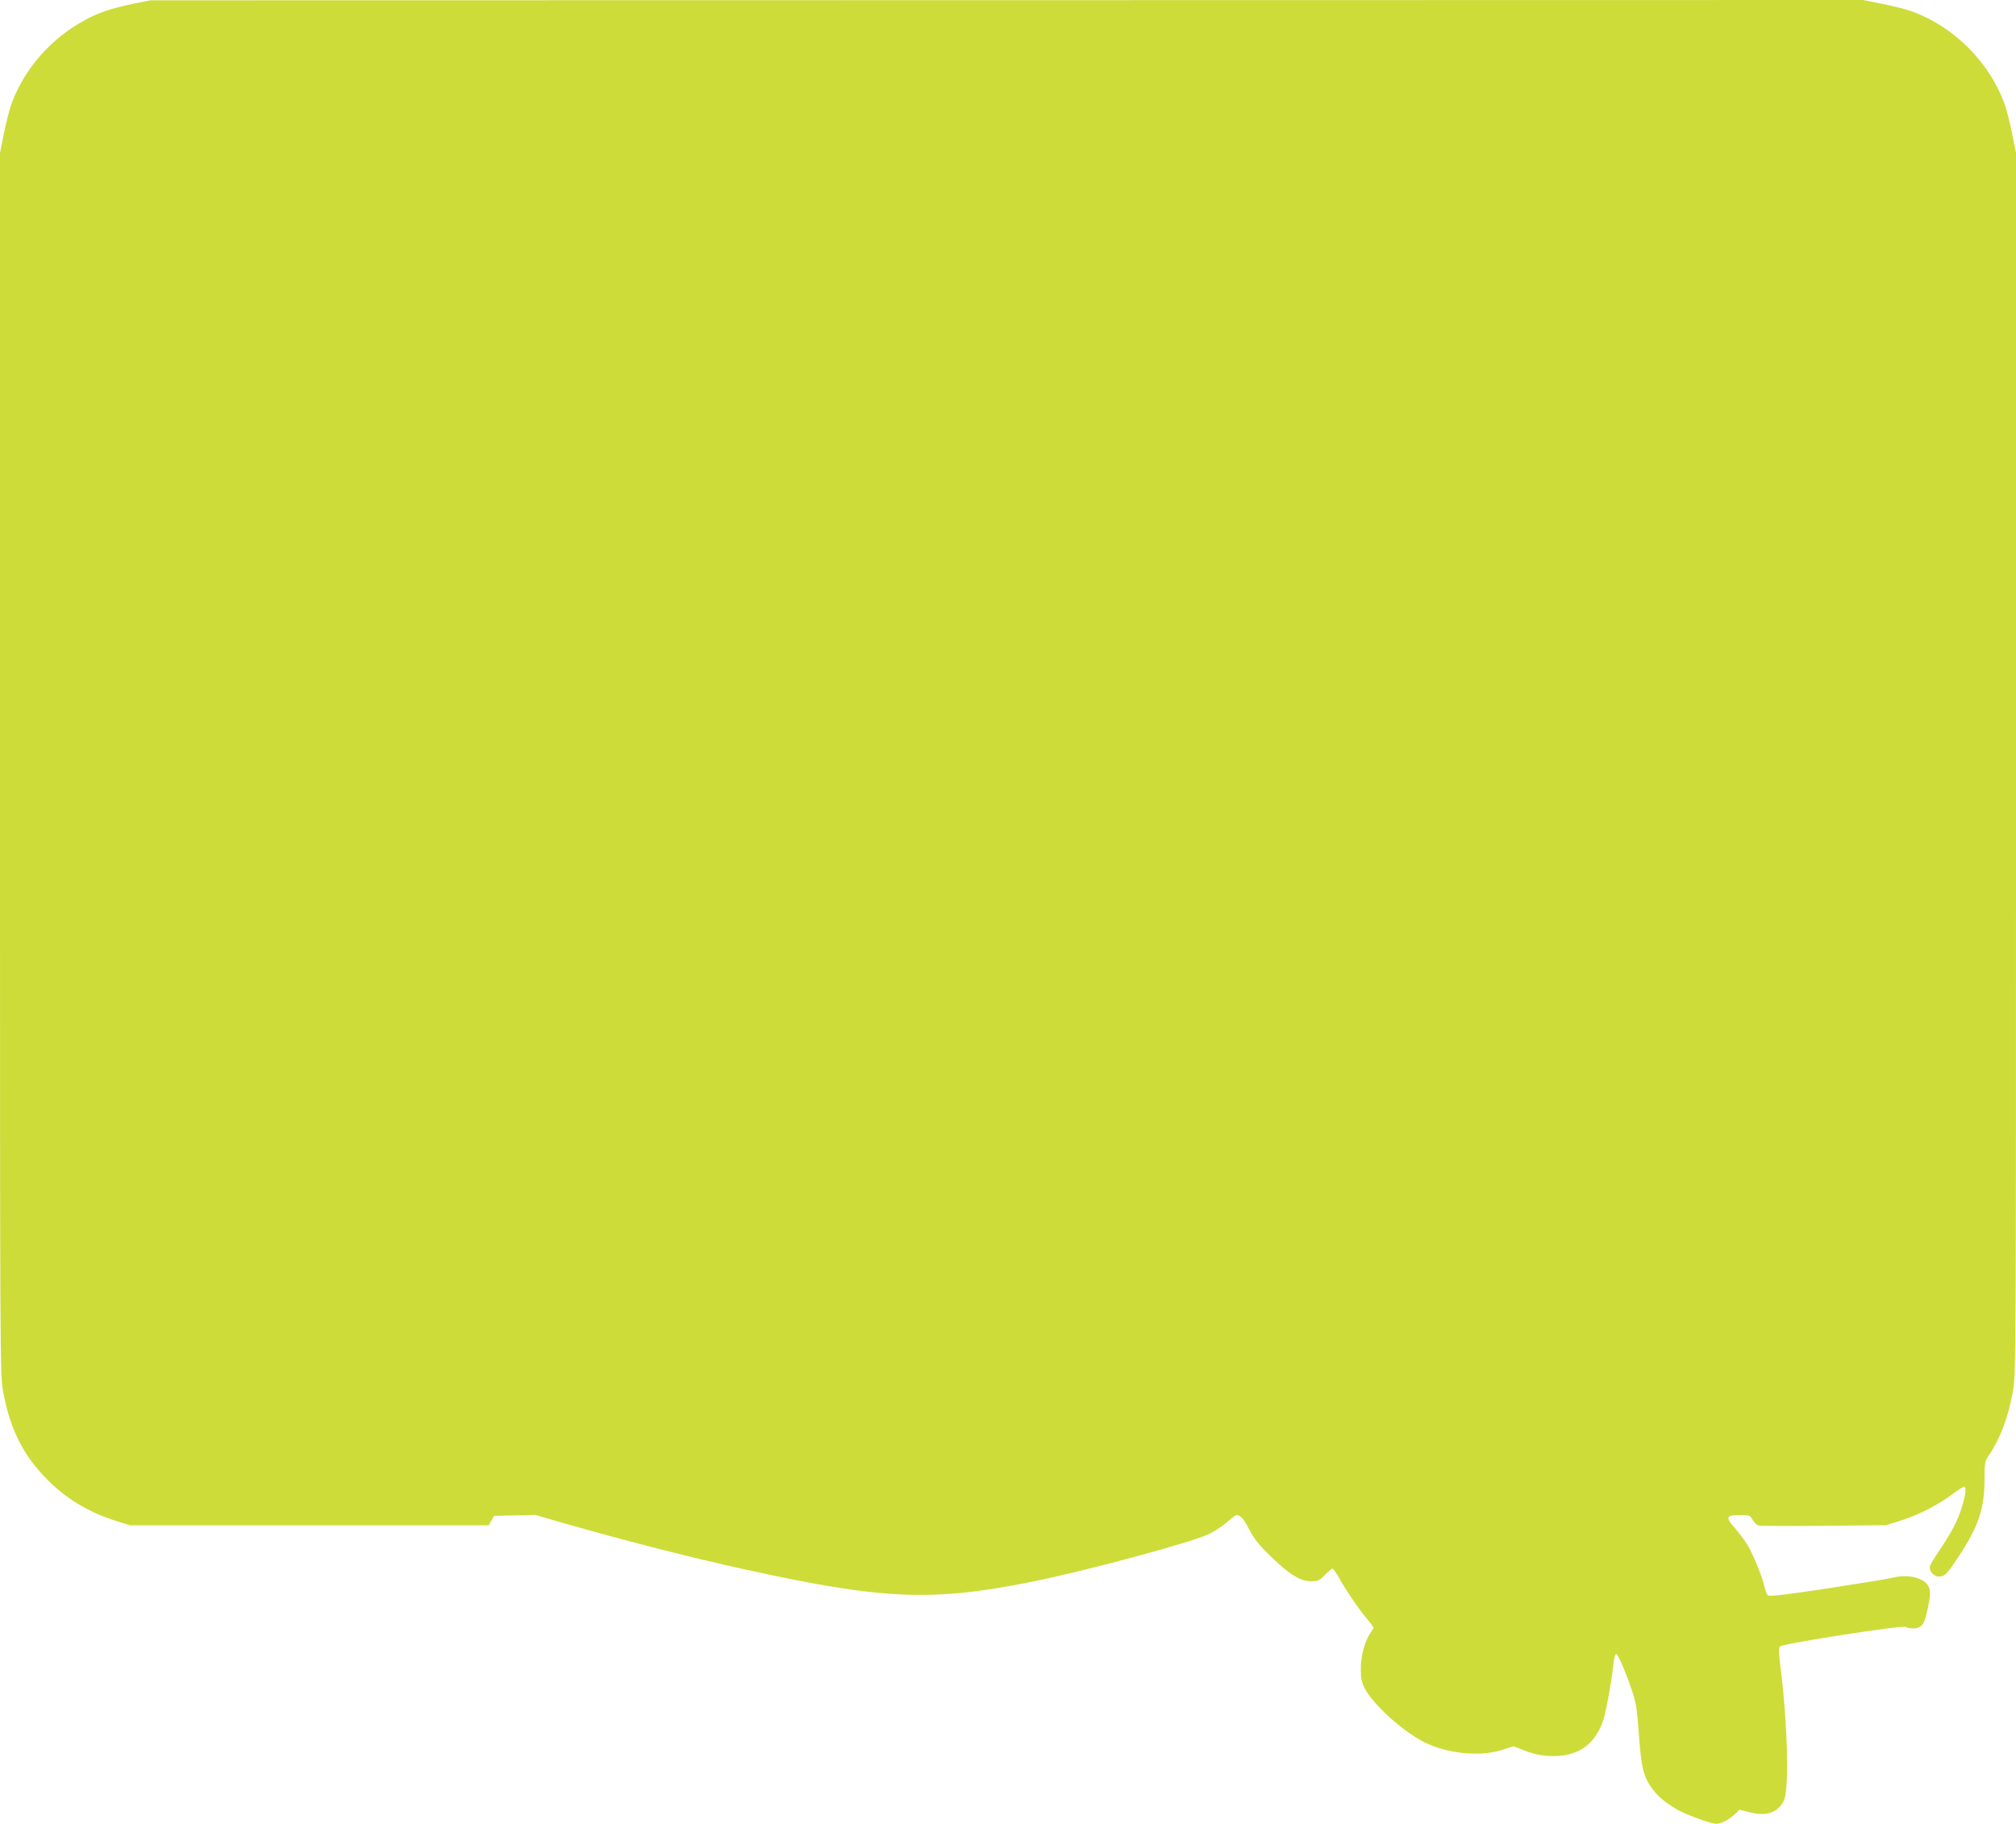 <?xml version="1.0" standalone="no"?>
<!DOCTYPE svg PUBLIC "-//W3C//DTD SVG 20010904//EN"
 "http://www.w3.org/TR/2001/REC-SVG-20010904/DTD/svg10.dtd">
<svg version="1.0" xmlns="http://www.w3.org/2000/svg"
 width="1280pt" height="1158pt" viewBox="0 0 1280 1158"
 preserveAspectRatio="xMidYMid meet">
<g transform="translate(0,1158) scale(0.1,-0.1)"
fill="#cddc39" stroke="none">
<path d="M841 11555 c-134 -28 -212 -54 -301 -102 -214 -115 -382 -306 -465
-526 -14 -37 -36 -124 -50 -193 l-25 -126 0 -3877 c0 -3815 0 -3879 20 -3987
45 -249 137 -424 306 -584 116 -109 251 -187 411 -237 l88 -28 1139 0 1139 0
17 30 17 30 131 3 131 3 208 -60 c382 -109 786 -212 1128 -287 868 -191 1181
-205 1813 -78 332 66 999 245 1124 302 35 16 87 50 116 75 29 26 57 47 62 47
26 0 44 -20 81 -90 32 -61 61 -99 138 -173 119 -115 186 -157 255 -157 43 0
53 4 88 40 22 22 44 40 48 40 5 0 23 -26 41 -57 48 -86 127 -201 176 -259 24
-28 43 -54 43 -59 0 -4 -9 -19 -19 -34 -35 -49 -61 -145 -61 -226 0 -61 5 -85
25 -125 52 -102 240 -272 378 -342 145 -73 355 -94 494 -49 l73 23 52 -20 c83
-33 128 -42 204 -42 158 0 262 76 313 227 19 57 53 244 66 366 4 32 11 57 17
55 12 -4 61 -116 100 -233 26 -76 32 -117 44 -282 15 -212 30 -268 88 -345 38
-49 77 -82 155 -128 58 -33 213 -90 249 -90 31 0 80 26 117 61 l30 28 60 -15
c108 -29 183 -4 221 73 35 70 24 494 -22 853 -11 91 -12 117 -2 126 21 19 775
136 798 124 24 -13 66 -13 89 0 24 12 38 48 56 144 12 66 12 83 1 110 -24 57
-133 84 -231 58 -22 -6 -206 -36 -408 -67 -270 -41 -372 -53 -382 -45 -7 6
-16 27 -20 48 -11 58 -72 209 -110 273 -20 31 -56 80 -81 108 -60 67 -55 81
31 81 63 0 67 -1 83 -30 9 -17 26 -33 38 -36 12 -3 198 -4 415 -2 l394 4 89
28 c109 33 243 101 330 167 36 27 70 49 76 49 14 0 13 -32 -6 -103 -23 -88
-62 -169 -137 -281 -37 -54 -69 -107 -73 -118 -9 -29 22 -68 54 -68 39 0 51
12 120 115 132 198 172 313 172 497 0 110 2 120 26 155 73 107 125 243 154
407 20 108 20 172 20 3987 l0 3877 -25 126 c-14 69 -36 156 -50 193 -98 261
-317 480 -578 578 -37 14 -124 36 -193 50 l-126 25 -5436 -1 -5437 -1 -114
-23z"/>
</g>
</svg>
